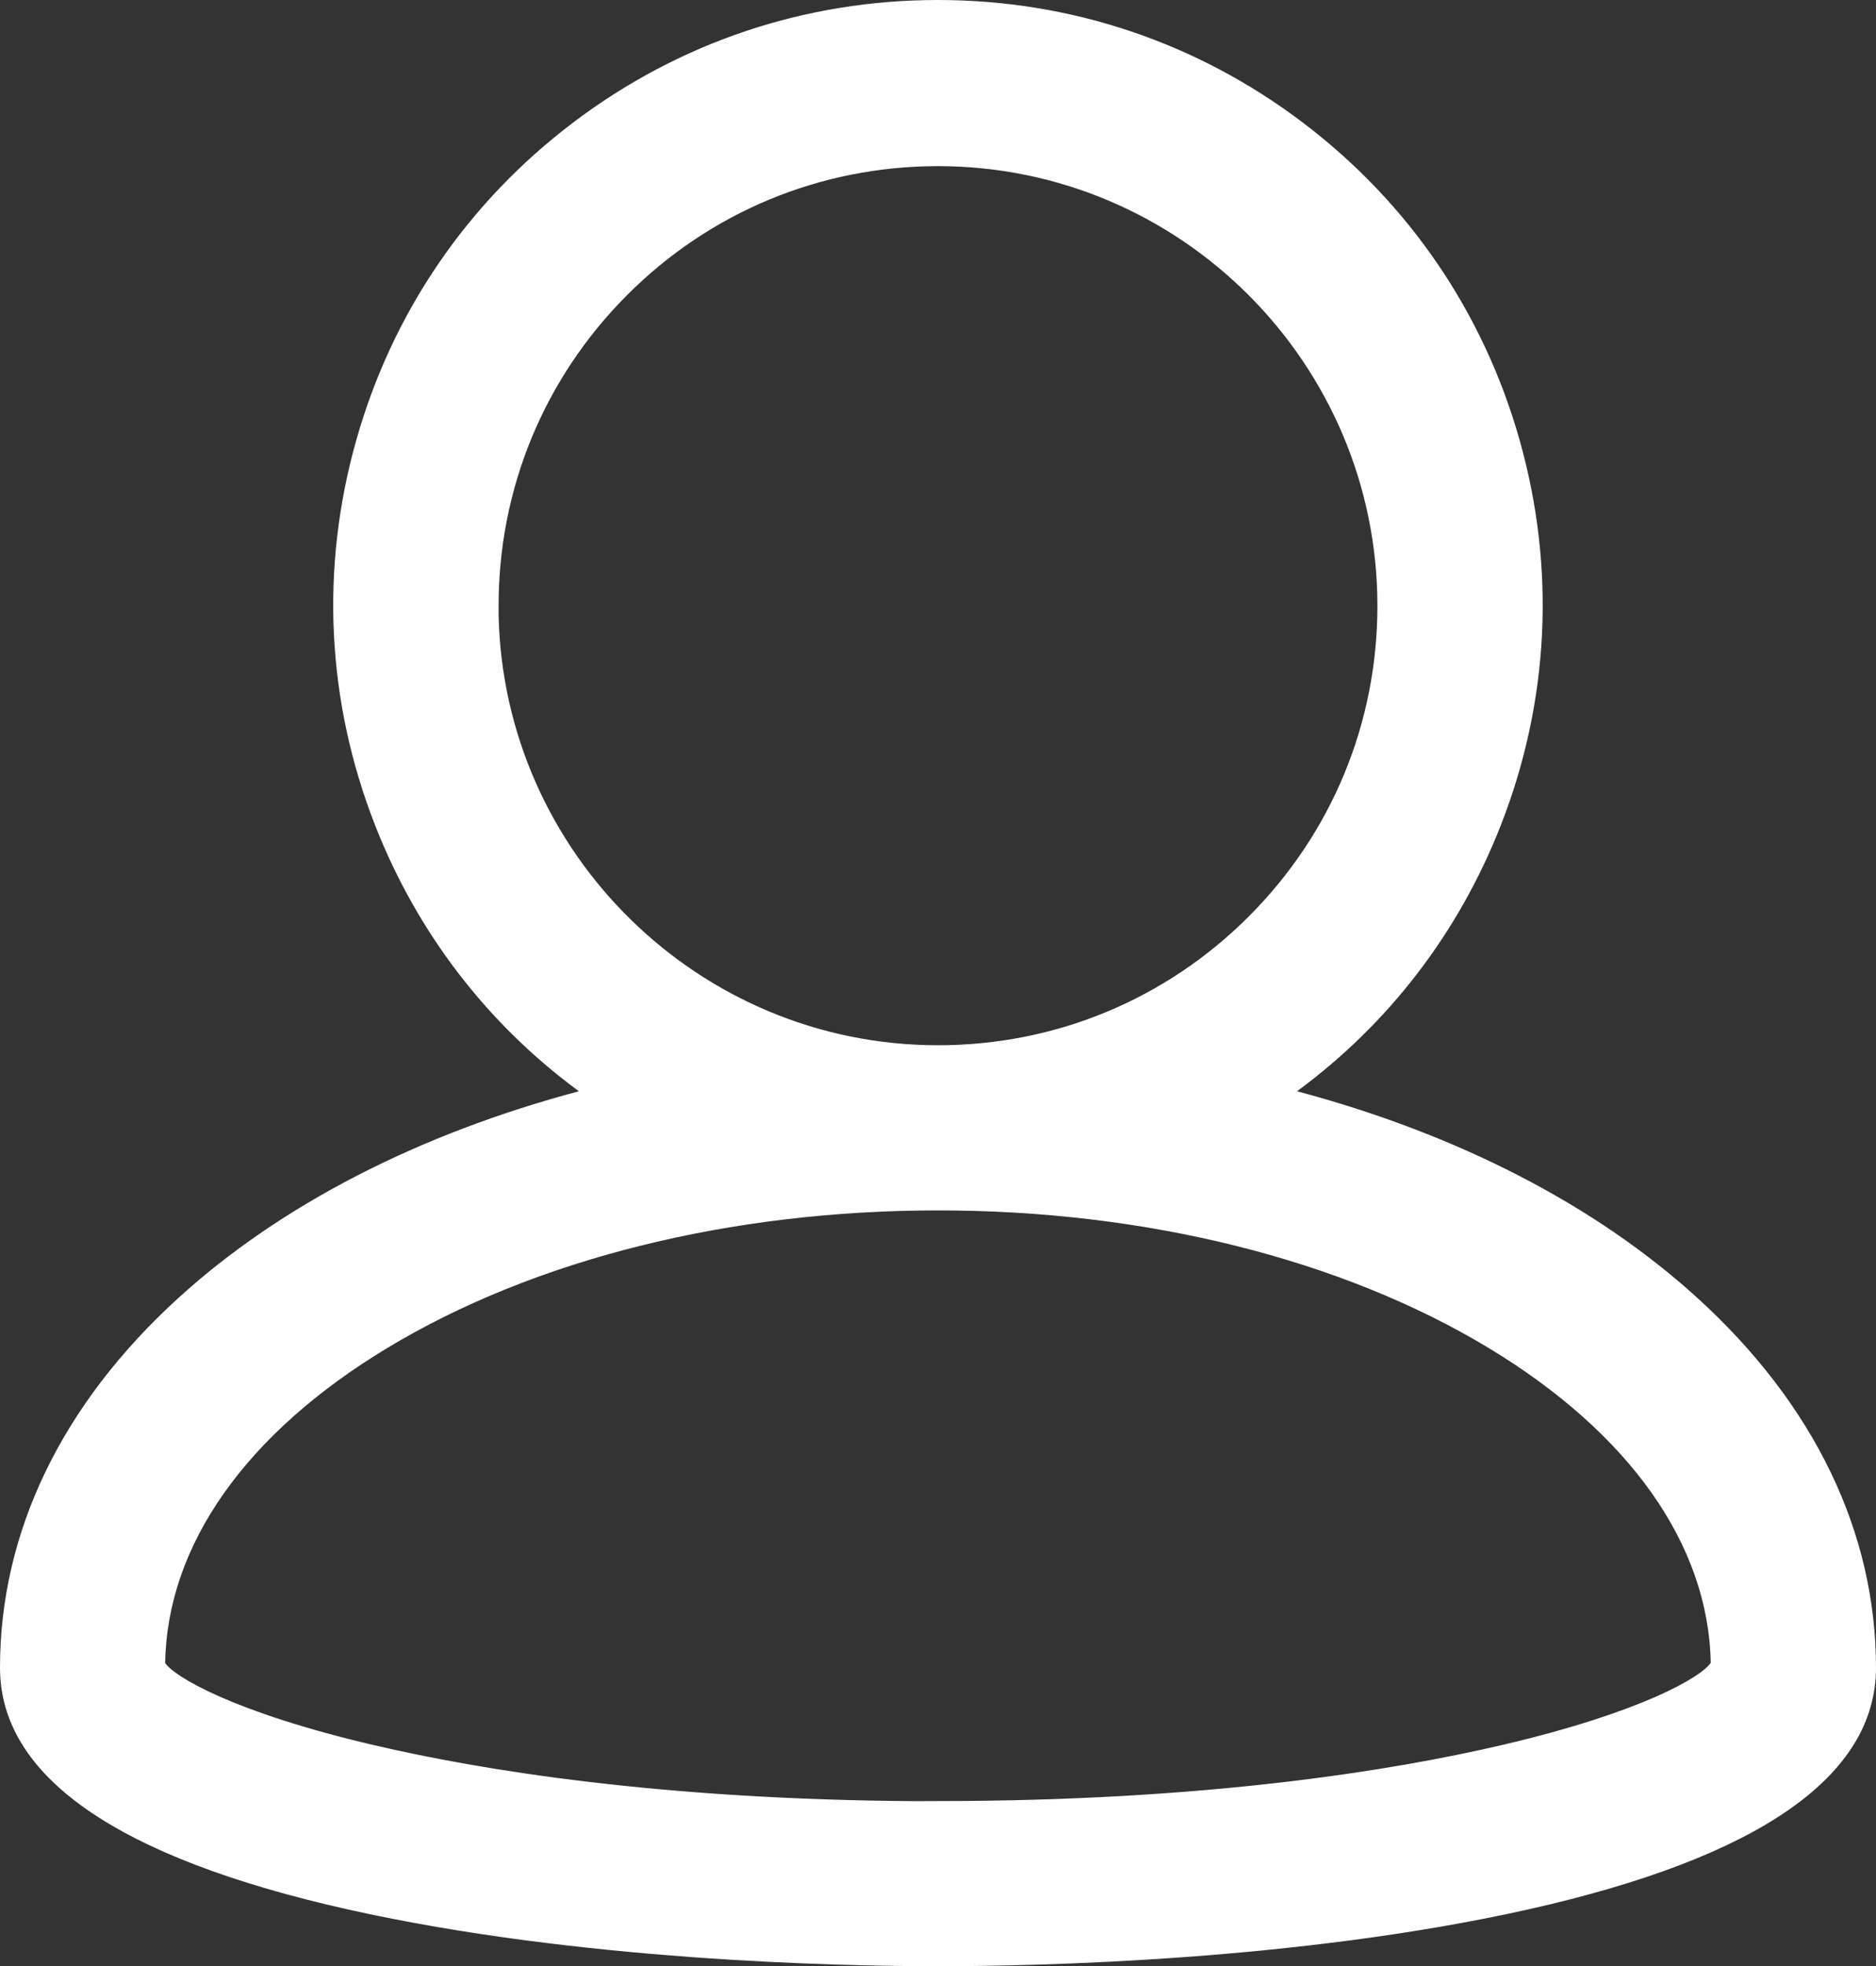 <svg xmlns="http://www.w3.org/2000/svg" width="20.728" height="21.717" viewBox="0 0 20.728 21.717"><rect x="0" y="0" width="20.728" height="21.717" fill="#333333" stroke="none"/><defs><style>.a,.c{fill:#fff;}.b,.c{stroke:none;}</style></defs><g class="a" transform="translate(-1.297 -0.72)"><path class="b" d="M 11.661 22.312 C 10.547 22.312 7.685 22.251 5.168 21.688 C 2.682 21.131 1.422 20.274 1.422 19.14 C 1.422 17.679 2.089 16.299 3.352 15.149 C 4.518 14.087 6.116 13.287 7.987 12.827 C 6.883 12.082 6.046 11.037 5.558 9.789 C 5.033 8.448 4.962 7.006 5.352 5.621 C 5.743 4.235 6.557 3.043 7.705 2.174 C 8.853 1.305 10.221 0.845 11.66 0.845 C 13.1 0.845 14.468 1.305 15.616 2.174 C 16.764 3.043 17.578 4.235 17.969 5.621 C 18.359 7.006 18.288 8.448 17.763 9.789 C 17.275 11.037 16.438 12.082 15.334 12.827 C 17.204 13.287 18.802 14.087 19.969 15.149 C 21.232 16.299 21.899 17.679 21.9 19.14 C 21.9 20.274 20.639 21.131 18.154 21.688 C 15.637 22.251 12.775 22.312 11.661 22.312 Z M 2.997 19.118 C 3.073 19.312 3.743 19.722 5.33 20.1 C 6.531 20.387 8.57 20.727 11.498 20.74 L 11.66 20.738 C 14.678 20.738 16.77 20.39 17.994 20.098 C 19.581 19.72 20.25 19.311 20.325 19.117 C 20.302 16.274 16.422 13.964 11.661 13.964 C 6.894 13.964 3.014 16.274 2.997 19.118 Z M 6.681 7.51 C 6.735 10.21 8.95 12.39 11.661 12.39 C 12.992 12.39 14.243 11.872 15.183 10.931 C 16.124 9.99 16.642 8.738 16.641 7.408 C 16.639 4.663 14.405 2.43 11.661 2.43 L 11.655 2.43 C 10.325 2.432 9.074 2.952 8.134 3.894 C 7.195 4.836 6.679 6.088 6.681 7.419 L 6.681 7.51 Z"/><path class="c" d="M 11.661 22.187 C 15.417 22.187 21.775 21.546 21.775 19.14 C 21.774 16.2 18.988 13.771 15.019 12.881 C 17.474 11.377 18.629 8.425 17.848 5.655 C 17.067 2.884 14.539 0.97 11.66 0.97 C 8.782 0.97 6.254 2.884 5.473 5.655 C 4.691 8.425 5.847 11.377 8.302 12.881 C 4.332 13.771 1.547 16.2 1.547 19.14 C 1.547 21.546 7.905 22.187 11.661 22.187 M 11.661 20.865 C 6.261 20.865 3.03 19.726 2.872 19.137 C 2.872 16.215 6.818 13.839 11.661 13.839 C 16.504 13.839 20.445 16.215 20.45 19.136 C 20.296 19.724 17.063 20.863 11.66 20.863 L 11.661 20.865 M 6.555 7.418 L 6.556 7.419 C 6.551 4.598 8.835 2.308 11.655 2.305 C 11.657 2.305 11.659 2.305 11.661 2.305 C 14.479 2.305 16.764 4.589 16.766 7.407 C 16.768 10.228 14.482 12.515 11.661 12.515 C 8.845 12.515 6.56 10.235 6.555 7.418 M 11.661 22.437 C 10.543 22.437 7.67 22.376 5.141 21.81 C 2.59 21.238 1.297 20.34 1.297 19.14 C 1.297 17.643 1.978 16.231 3.267 15.057 C 4.394 14.031 5.916 13.247 7.693 12.773 C 6.679 12.027 5.906 11.021 5.441 9.834 C 4.906 8.468 4.834 6.999 5.232 5.587 C 5.63 4.174 6.459 2.96 7.629 2.074 C 8.799 1.188 10.193 0.72 11.66 0.72 C 13.128 0.72 14.522 1.188 15.692 2.074 C 16.862 2.96 17.691 4.174 18.089 5.587 C 18.487 6.999 18.415 8.468 17.88 9.834 C 17.415 11.021 16.642 12.027 15.628 12.773 C 17.405 13.247 18.926 14.031 20.053 15.057 C 21.343 16.231 22.024 17.643 22.025 19.139 C 22.025 20.34 20.732 21.238 18.181 21.81 C 15.652 22.376 12.779 22.437 11.661 22.437 Z M 3.122 19.088 C 3.221 19.238 3.877 19.633 5.432 19.996 C 6.609 20.271 8.594 20.597 11.425 20.614 L 11.66 20.613 C 14.617 20.613 16.679 20.277 17.889 19.995 C 19.439 19.633 20.096 19.241 20.199 19.086 C 20.175 17.783 19.304 16.549 17.741 15.606 C 16.118 14.628 13.958 14.089 11.661 14.089 C 9.363 14.089 7.203 14.628 5.579 15.607 C 4.014 16.55 3.143 17.785 3.122 19.088 Z M 6.806 7.509 C 6.86 10.14 9.019 12.265 11.661 12.265 C 12.958 12.265 14.178 11.76 15.095 10.842 C 16.012 9.925 16.517 8.705 16.516 7.408 C 16.514 4.732 14.337 2.555 11.661 2.555 L 11.655 2.555 C 10.358 2.557 9.139 3.063 8.223 3.982 C 7.307 4.901 6.804 6.121 6.806 7.419 L 6.806 7.509 Z"/></g></svg>